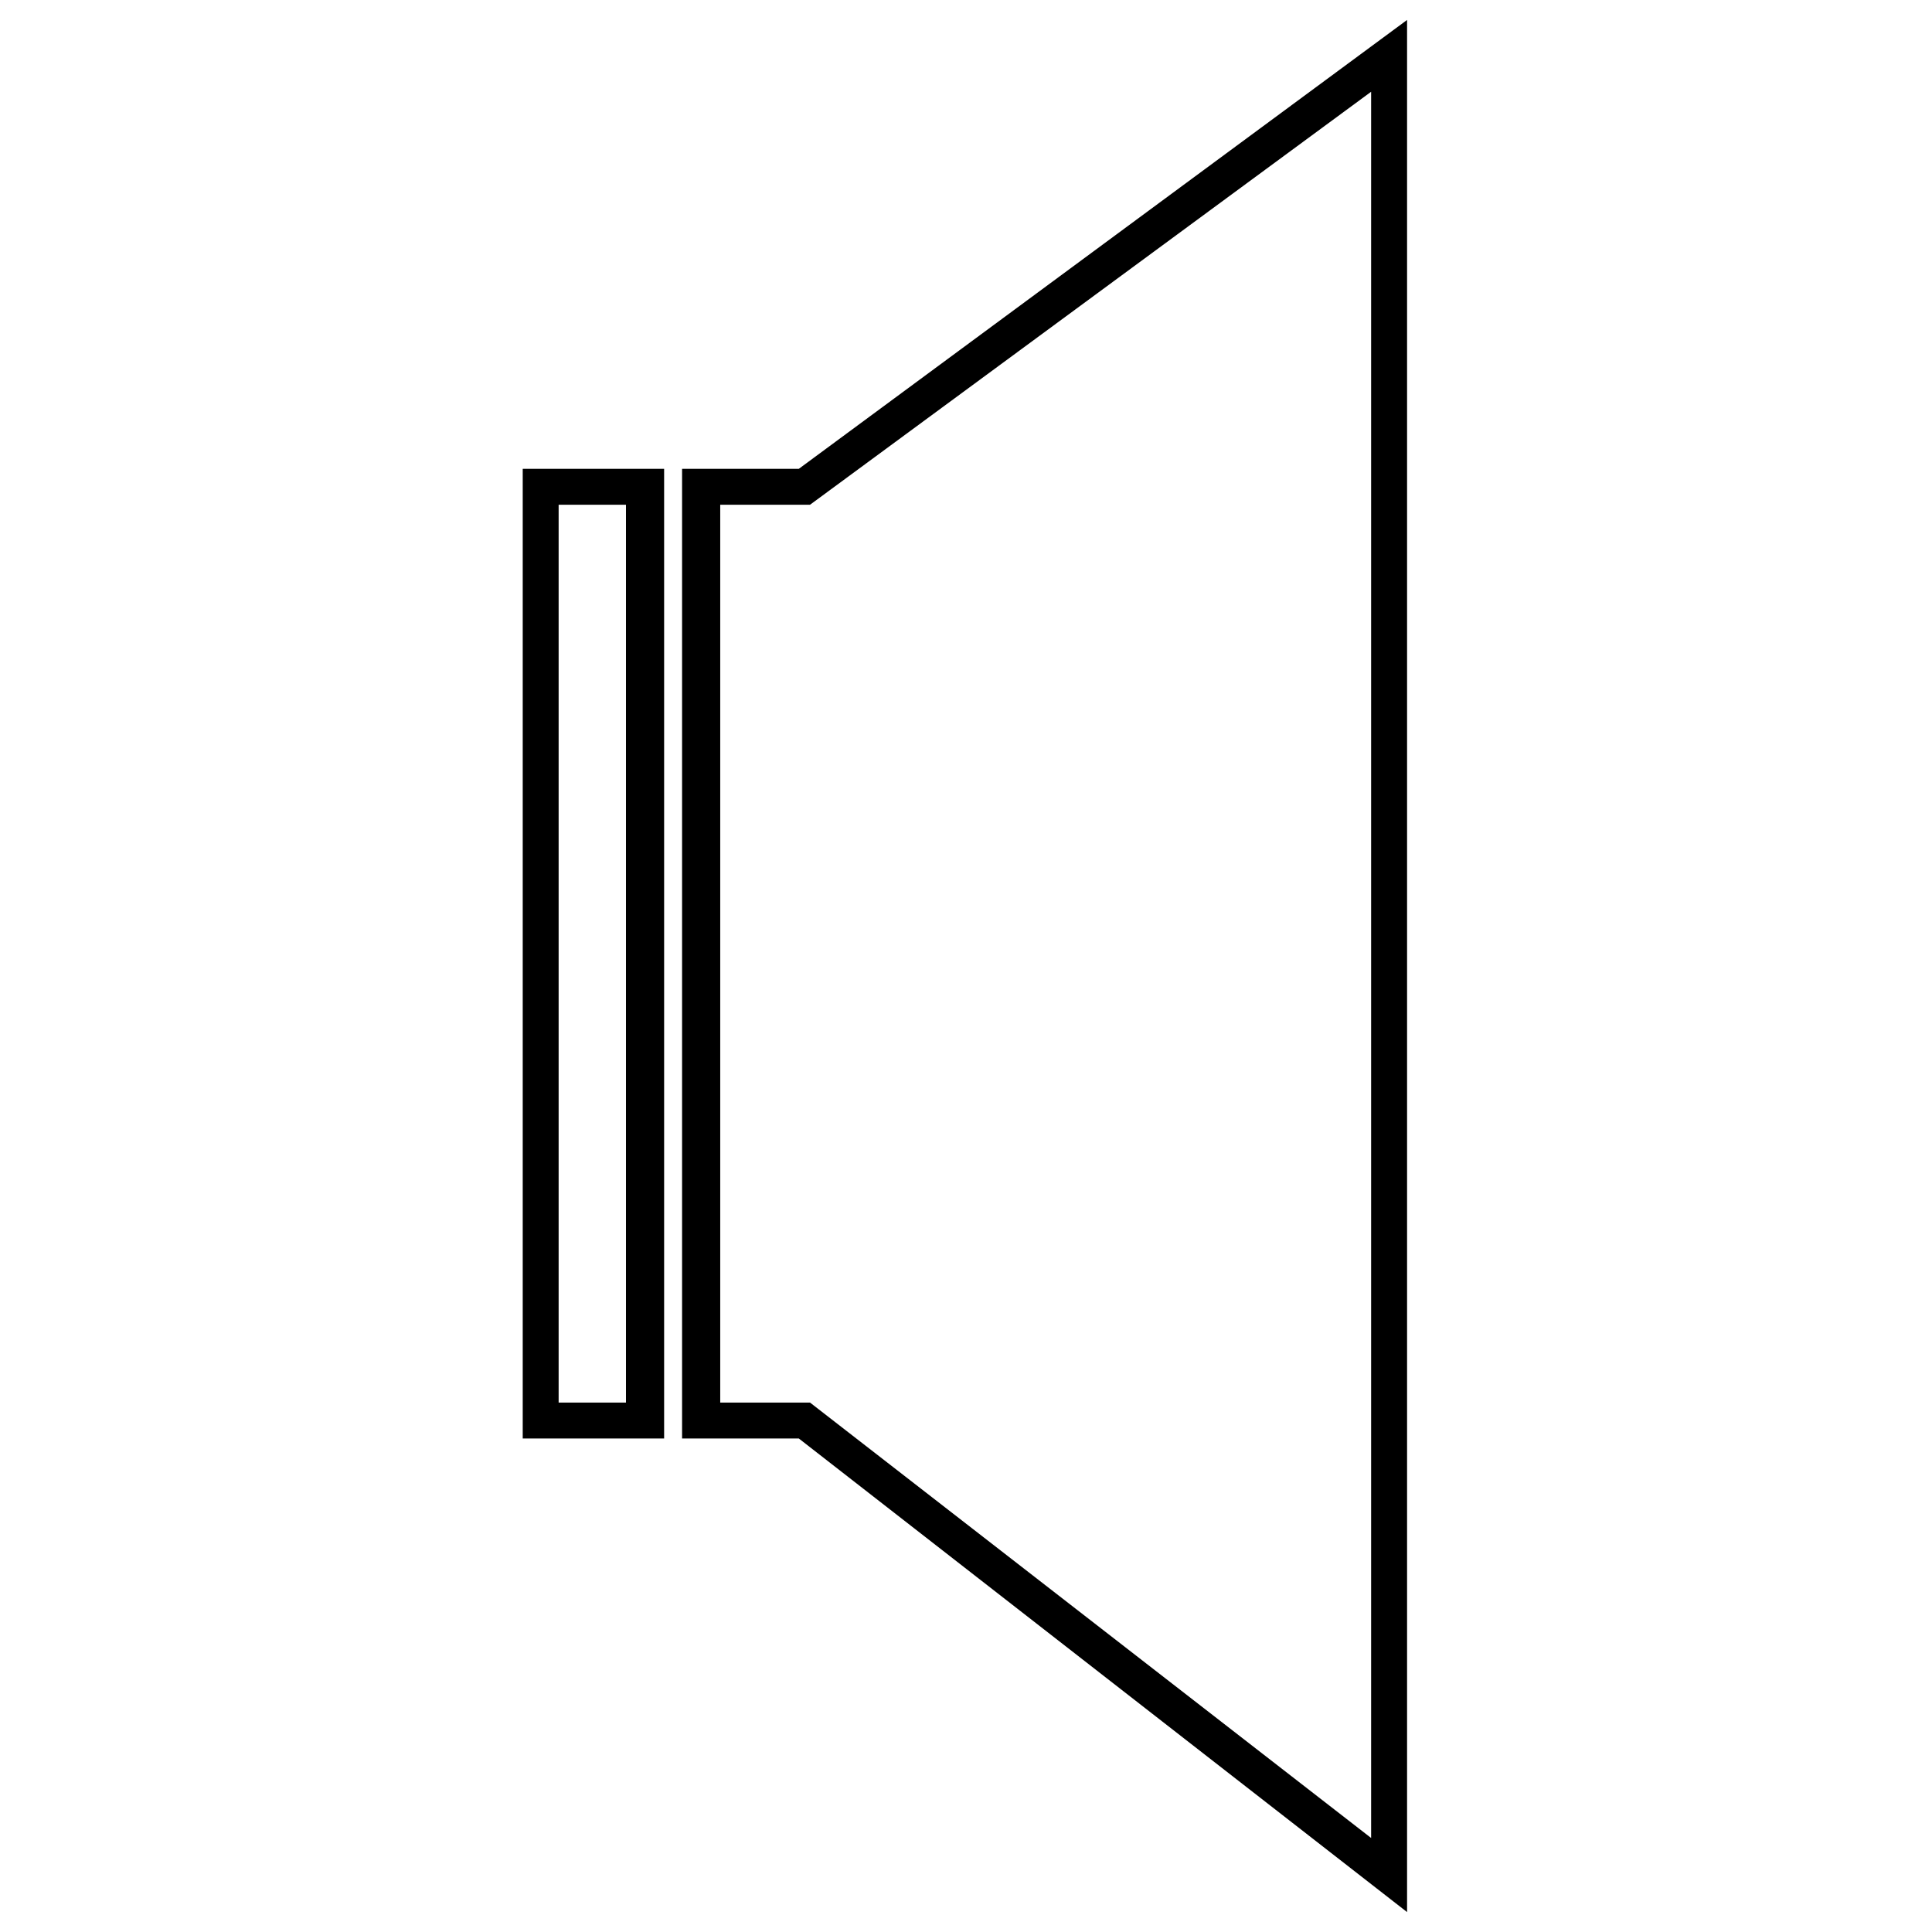 <?xml version="1.0" encoding="UTF-8"?>
<!-- Uploaded to: ICON Repo, www.iconrepo.com, Generator: ICON Repo Mixer Tools -->
<svg fill="#000000" width="800px" height="800px" version="1.1" viewBox="144 144 512 512" xmlns="http://www.w3.org/2000/svg">
 <path d="m320 268.25v256.96h-37.473v-256.96zm35.688 0 161.2-118.96v501.43l-161.2-125.51h-30.93v-256.96h30.93zm-20.82 9.516v237.93h23.793l148.7 115.39v-462.77l-148.7 109.45zm-24.98 0h-17.844v237.93h17.844z"/>
</svg>